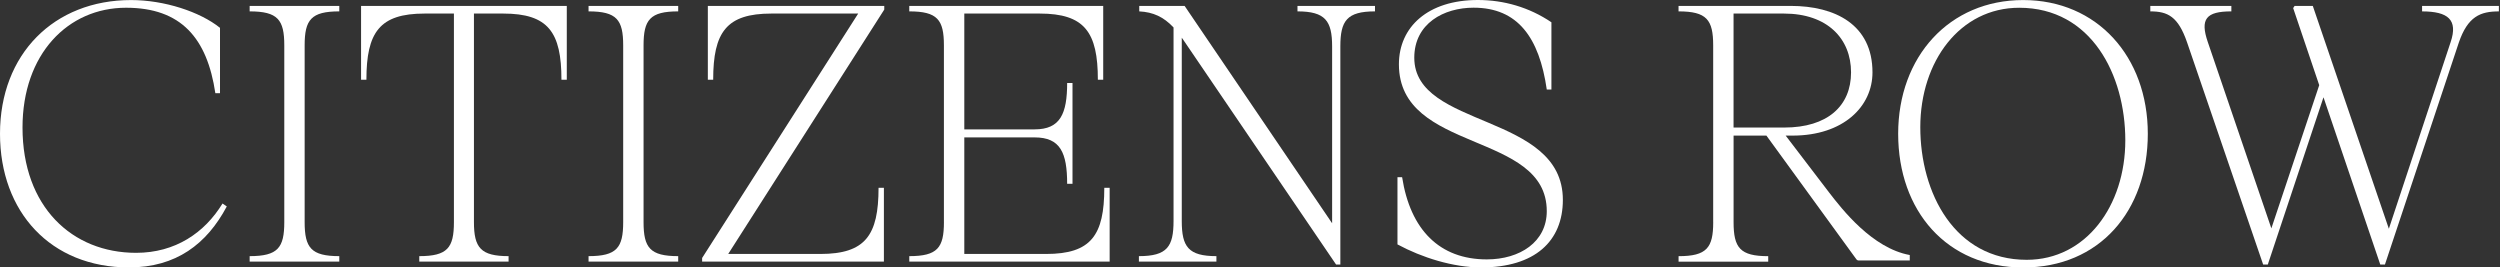 <svg width="243" height="26" viewBox="0 0 243 26" fill="none" xmlns="http://www.w3.org/2000/svg">
<rect x="0" y="0" width="243" height="26" fill="#333333" stroke="none"/>
<path d="M0 13.002C0 5.261 5.243 0.005 12.741 0.005C15.97 0.005 19.441 1.142 21.384 2.705V9.061H20.932C20.134 3.699 17.599 0.752 12.252 0.752C6.596 0.752 2.188 5.261 2.188 12.396C2.188 20.103 7.012 24.575 13.226 24.575C17.045 24.575 19.893 22.622 21.628 19.781L22.044 20.066C20.101 23.722 17.116 25.994 12.533 25.994C4.928 25.997 0 20.6 0 13.002Z" fill="white"/>
<path d="M27.633 21.594V4.409C27.633 1.924 27.009 1.106 24.266 1.106V0.574H32.979V1.106C30.236 1.106 29.612 1.922 29.612 4.409V21.594C29.612 24.079 30.238 24.897 32.979 24.897V25.429H24.266V24.897C27.009 24.897 27.633 24.082 27.633 21.594Z" fill="white"/>
<path d="M44.121 21.594V1.318H41.274C36.899 1.318 35.615 3.131 35.615 7.747H35.096V0.574H55.092V7.747H54.573C54.573 3.131 53.289 1.318 48.914 1.318H46.067V21.594C46.067 24.079 46.727 24.897 49.434 24.897V25.429H40.754V24.897C43.498 24.897 44.121 24.082 44.121 21.594Z" fill="white"/>
<path d="M60.574 21.594V4.409C60.574 1.924 59.95 1.106 57.207 1.106V0.574H65.921V1.106C63.177 1.106 62.554 1.922 62.554 4.409V21.594C62.554 24.079 63.18 24.897 65.921 24.897V25.429H57.207V24.897C59.95 24.897 60.574 24.082 60.574 21.594Z" fill="white"/>
<path d="M68.246 25.075L83.416 1.318H74.98C70.605 1.318 69.322 3.131 69.322 7.747H68.802V0.574H85.951V0.93L70.782 24.685H79.737C84.112 24.685 85.395 22.872 85.395 18.257H85.915V25.429H68.246V25.073V25.075Z" fill="white"/>
<path d="M91.748 21.594V4.409C91.748 1.924 91.124 1.106 88.381 1.106V0.574H107.232V7.747H106.712C106.712 3.131 105.429 1.318 101.054 1.318H93.73V12.575H100.568C103.067 12.575 103.727 11.047 103.727 8.065H104.247V17.866H103.727C103.727 14.847 103.067 13.356 100.568 13.356H93.73V24.685H101.68C106.055 24.685 107.338 22.872 107.338 18.257H107.858V25.429H88.383V24.897C91.127 24.897 91.75 24.082 91.75 21.594H91.748Z" fill="white"/>
<path d="M114.868 3.662V21.488C114.868 23.973 115.494 24.897 118.235 24.897V25.429H110.701V24.897C113.445 24.897 114.068 23.975 114.068 21.488V2.668C113.097 1.637 112.088 1.177 110.735 1.106V0.574H115.144L129.482 21.701V4.515C129.482 2.03 128.822 1.106 126.115 1.106V0.574H133.649V1.106C130.906 1.106 130.282 2.028 130.282 4.515V25.713H129.867L115.042 3.912C114.972 3.84 114.938 3.734 114.868 3.665V3.662Z" fill="white"/>
<path d="M135.834 23.76V17.225H136.286C137.084 22.338 139.931 25.213 144.514 25.213C147.743 25.213 150.346 23.51 150.346 20.526C150.346 12.713 135.974 14.916 135.974 6.25C135.974 2.628 138.785 0 143.646 0C146.179 0 148.645 0.71 150.798 2.166V8.7H150.346C149.616 3.659 147.535 0.747 143.23 0.747C140.349 0.747 137.468 2.275 137.468 5.612C137.468 12.538 151.91 10.938 151.91 19.426C151.91 23.438 149.203 25.995 143.96 25.995C141.253 25.995 138.198 25.035 135.837 23.757L135.834 23.76Z" fill="white"/>
<path d="M166.521 21.594V4.409C166.521 1.924 165.895 1.106 163.154 1.106V0.574H174.055C178.36 0.574 182.005 2.384 182.005 7.037C182.005 10.34 179.194 13.181 174.23 13.181H173.567L177.784 18.703C179.062 20.364 181.99 24.127 185.629 24.788V25.32H180.652C180.571 25.32 180.496 25.28 180.449 25.216L171.696 13.181H168.504V21.597C168.504 24.082 169.13 24.9 171.871 24.9V25.431H163.157V24.9C165.9 24.9 166.524 24.084 166.524 21.597L166.521 21.594ZM173.429 12.397C177.63 12.397 179.922 10.303 179.922 7.034C179.922 3.766 177.63 1.318 173.396 1.318H168.501V12.397H173.429Z" fill="white"/>
<path d="M184.502 13.002C184.502 5.511 189.467 0.005 196.653 0.005C203.839 0.005 208.767 5.508 208.767 13.002C208.767 20.496 204.08 26 196.653 26C189.225 26 184.502 20.496 184.502 13.002ZM196.998 25.253C202.761 25.253 206.58 19.997 206.58 13.643C206.58 7.289 203.283 0.754 196.268 0.754C190.506 0.754 186.653 5.973 186.653 12.364C186.653 18.756 189.986 25.253 196.998 25.253Z" fill="white"/>
<path d="M225.845 9.45L220.431 25.713H219.978L212.585 4.125C211.717 1.603 210.709 1.106 209.01 1.106V0.574H216.889V1.106C214.424 1.106 213.834 1.852 214.598 4.087L220.776 22.198L225.429 8.278L222.896 0.787L223.034 0.574H224.803L232.197 22.235L238.203 4.09C238.933 1.924 237.959 1.108 235.426 1.108V0.577H242.89V1.108C241.085 1.108 239.871 1.605 239.001 4.127L231.815 25.716H231.363L225.842 9.453L225.845 9.45Z" fill="white"/>
</svg>
